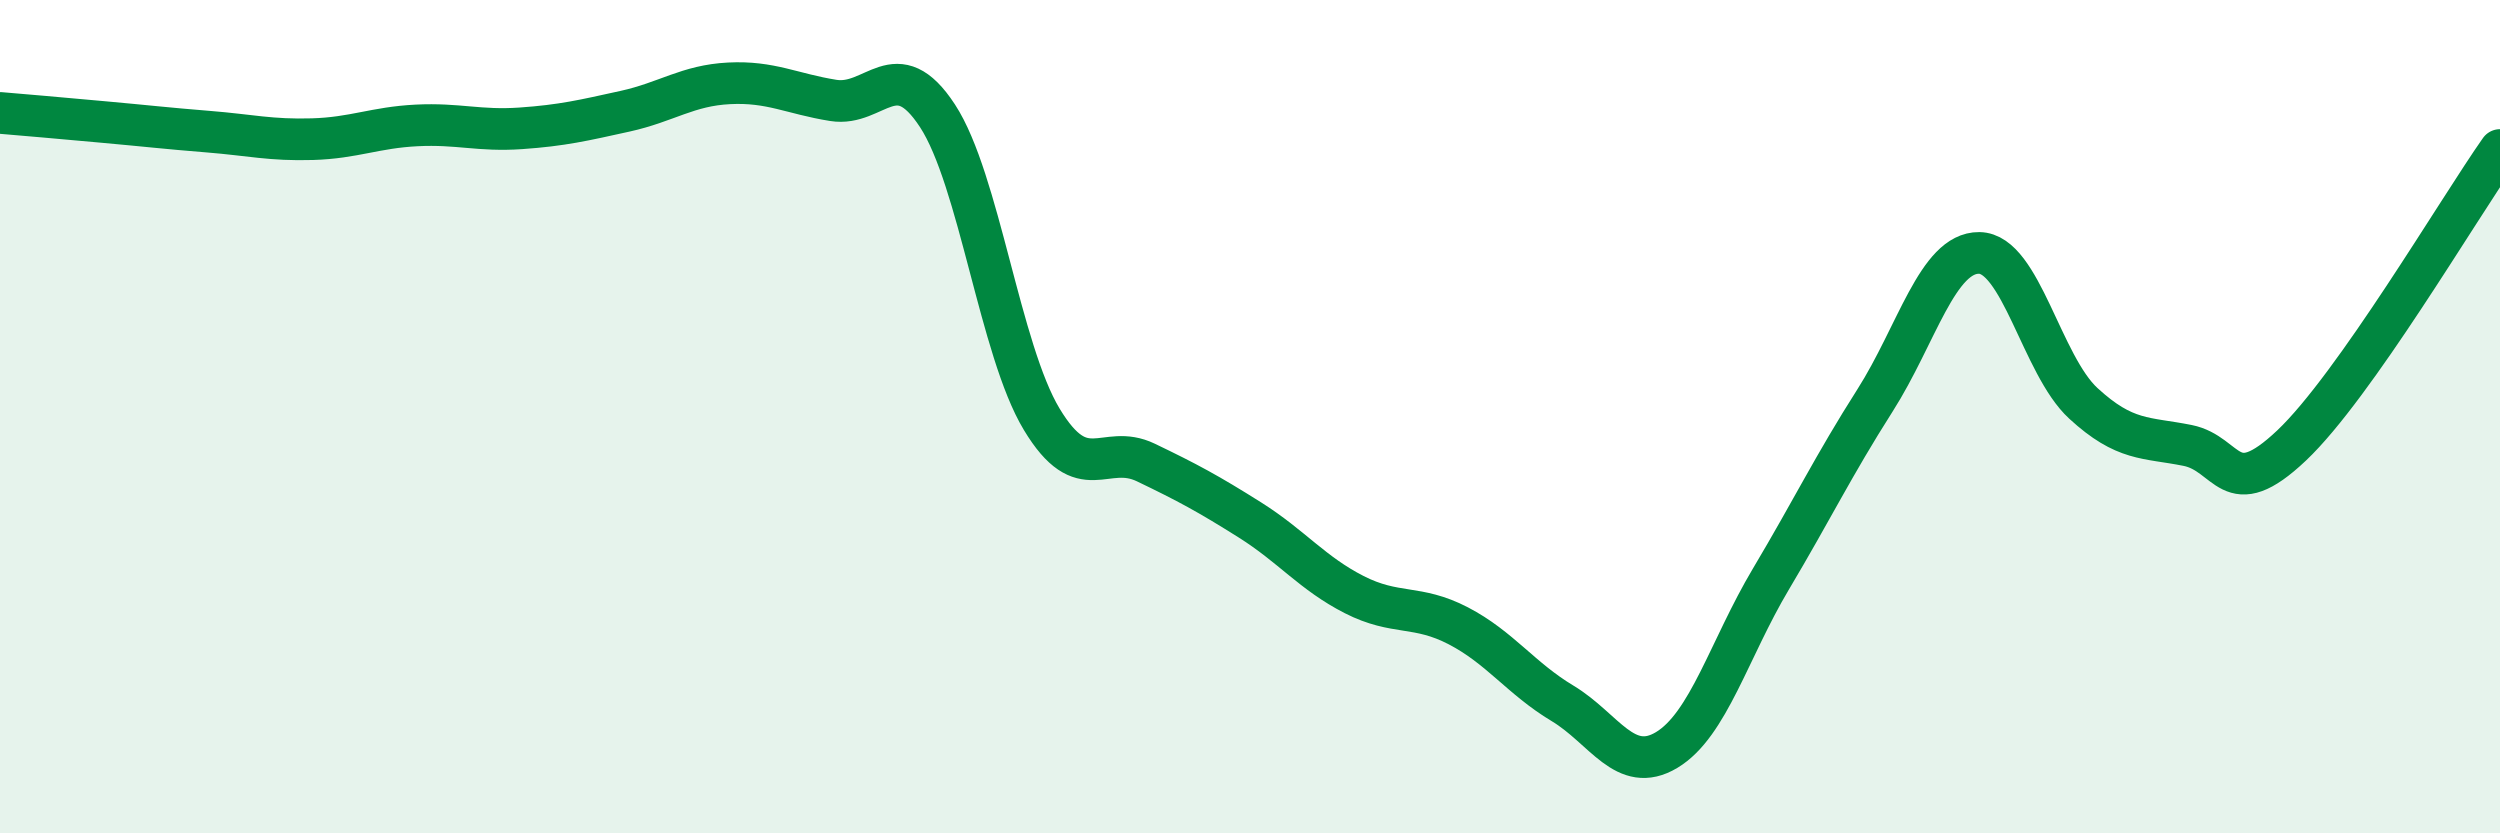 
    <svg width="60" height="20" viewBox="0 0 60 20" xmlns="http://www.w3.org/2000/svg">
      <path
        d="M 0,2.71 C 0.5,2.75 1.5,2.84 2.5,2.93 C 3.5,3.02 4,3.08 5,3.16 C 6,3.24 6.5,3.37 7.5,3.34 C 8.5,3.31 9,3.06 10,3.01 C 11,2.96 11.5,3.15 12.5,3.08 C 13.5,3.01 14,2.89 15,2.67 C 16,2.45 16.5,2.05 17.5,2 C 18.5,1.95 19,2.25 20,2.41 C 21,2.57 21.5,1.25 22.5,2.78 C 23.5,4.31 24,8.4 25,10.06 C 26,11.72 26.5,10.62 27.5,11.1 C 28.5,11.58 29,11.85 30,12.48 C 31,13.11 31.5,13.76 32.5,14.27 C 33.5,14.78 34,14.5 35,15.02 C 36,15.54 36.5,16.28 37.5,16.88 C 38.5,17.48 39,18.6 40,18 C 41,17.4 41.5,15.58 42.5,13.9 C 43.5,12.22 44,11.18 45,9.61 C 46,8.04 46.5,6.06 47.5,6.07 C 48.5,6.08 49,8.76 50,9.68 C 51,10.6 51.5,10.49 52.5,10.69 C 53.5,10.89 53.5,12.11 55,10.69 C 56.5,9.27 59,5.02 60,3.6L60 20L0 20Z"
        fill="#008740"
        opacity="0.1"
        stroke-linecap="round"
        stroke-linejoin="round"
      />
      <path
        d="M 0,2.71 C 0.5,2.75 1.5,2.84 2.5,2.93 C 3.5,3.02 4,3.08 5,3.16 C 6,3.24 6.5,3.37 7.5,3.34 C 8.5,3.31 9,3.06 10,3.01 C 11,2.96 11.5,3.15 12.5,3.08 C 13.5,3.01 14,2.89 15,2.67 C 16,2.45 16.5,2.05 17.5,2 C 18.5,1.95 19,2.25 20,2.41 C 21,2.57 21.5,1.25 22.5,2.78 C 23.5,4.31 24,8.4 25,10.06 C 26,11.72 26.5,10.62 27.5,11.1 C 28.5,11.58 29,11.85 30,12.48 C 31,13.11 31.5,13.76 32.5,14.27 C 33.5,14.78 34,14.5 35,15.02 C 36,15.54 36.5,16.28 37.5,16.88 C 38.5,17.48 39,18.6 40,18 C 41,17.4 41.5,15.58 42.5,13.9 C 43.5,12.22 44,11.18 45,9.61 C 46,8.04 46.5,6.06 47.5,6.07 C 48.5,6.08 49,8.76 50,9.68 C 51,10.6 51.5,10.49 52.5,10.69 C 53.5,10.89 53.5,12.11 55,10.69 C 56.5,9.27 59,5.02 60,3.6"
        stroke="#008740"
        stroke-width="1"
        fill="none"
        stroke-linecap="round"
        stroke-linejoin="round"
      />
    </svg>
  